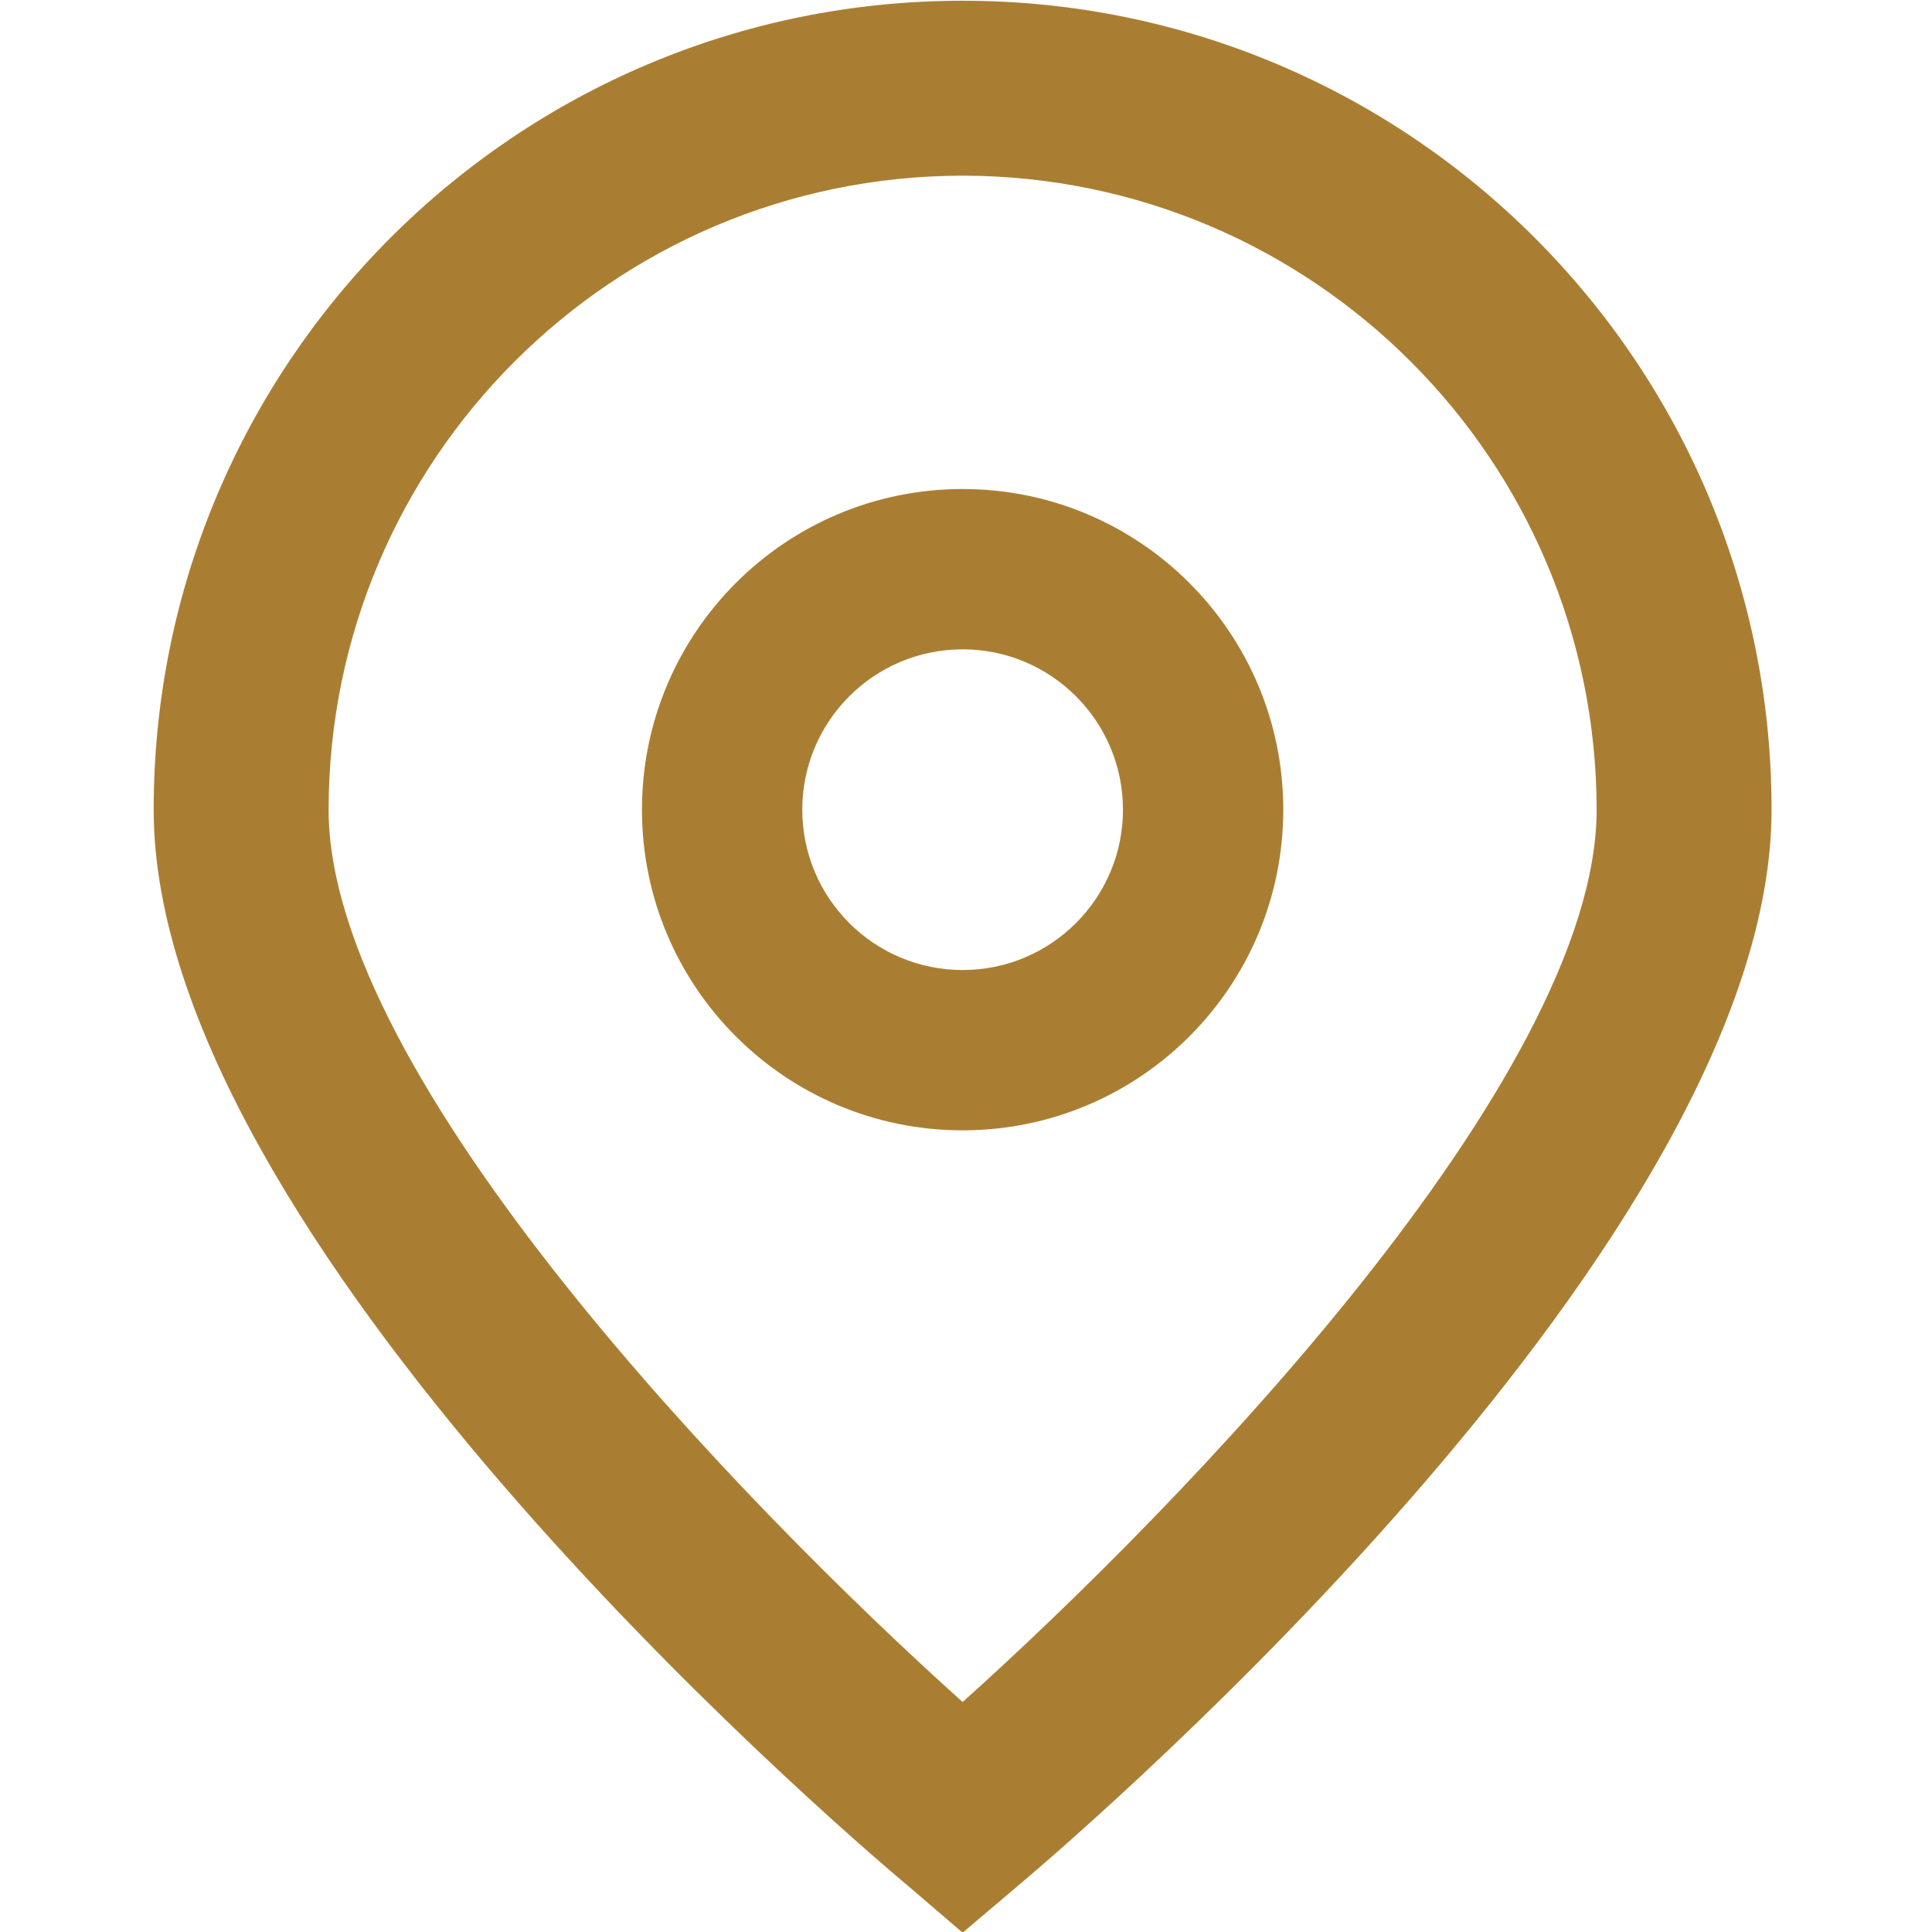 <svg width="50" height="50" viewBox="0 0 50 50" fill="none" xmlns="http://www.w3.org/2000/svg">
<g clip-path="url(#clip0_5_4)">
<g clip-path="url(#clip1_5_4)">
<path d="M24.913 50.017L23.46 48.772C21.458 47.096 3.977 31.998 3.977 20.955C3.977 9.392 13.35 0.019 24.913 0.019C36.475 0.019 45.848 9.392 45.848 20.955C45.848 31.998 28.367 47.096 26.373 48.78L24.913 50.017ZM24.913 4.546C15.855 4.556 8.514 11.897 8.504 20.955C8.504 27.892 19.259 38.975 24.913 44.048C30.566 38.973 41.321 27.884 41.321 20.955C41.311 11.897 33.971 4.557 24.913 4.546Z" fill="#AA7E32"/>
<path d="M24.913 29.253C20.329 29.253 16.614 25.538 16.614 20.955C16.614 16.372 20.329 12.656 24.913 12.656C29.496 12.656 33.211 16.372 33.211 20.955C33.211 25.538 29.496 29.253 24.913 29.253ZM24.913 16.805C22.621 16.805 20.763 18.663 20.763 20.955C20.763 23.246 22.621 25.104 24.913 25.104C27.204 25.104 29.062 23.246 29.062 20.955C29.062 18.663 27.204 16.805 24.913 16.805Z" fill="#AA7E32"/>
</g>
</g>
<defs>
<clipPath id="clip0_5_4">
<rect width="50" height="50" fill="white"/>
</clipPath>
<clipPath id="clip1_5_4">
<rect width="50" height="50" fill="white"/>
</clipPath>
</defs>
</svg>
